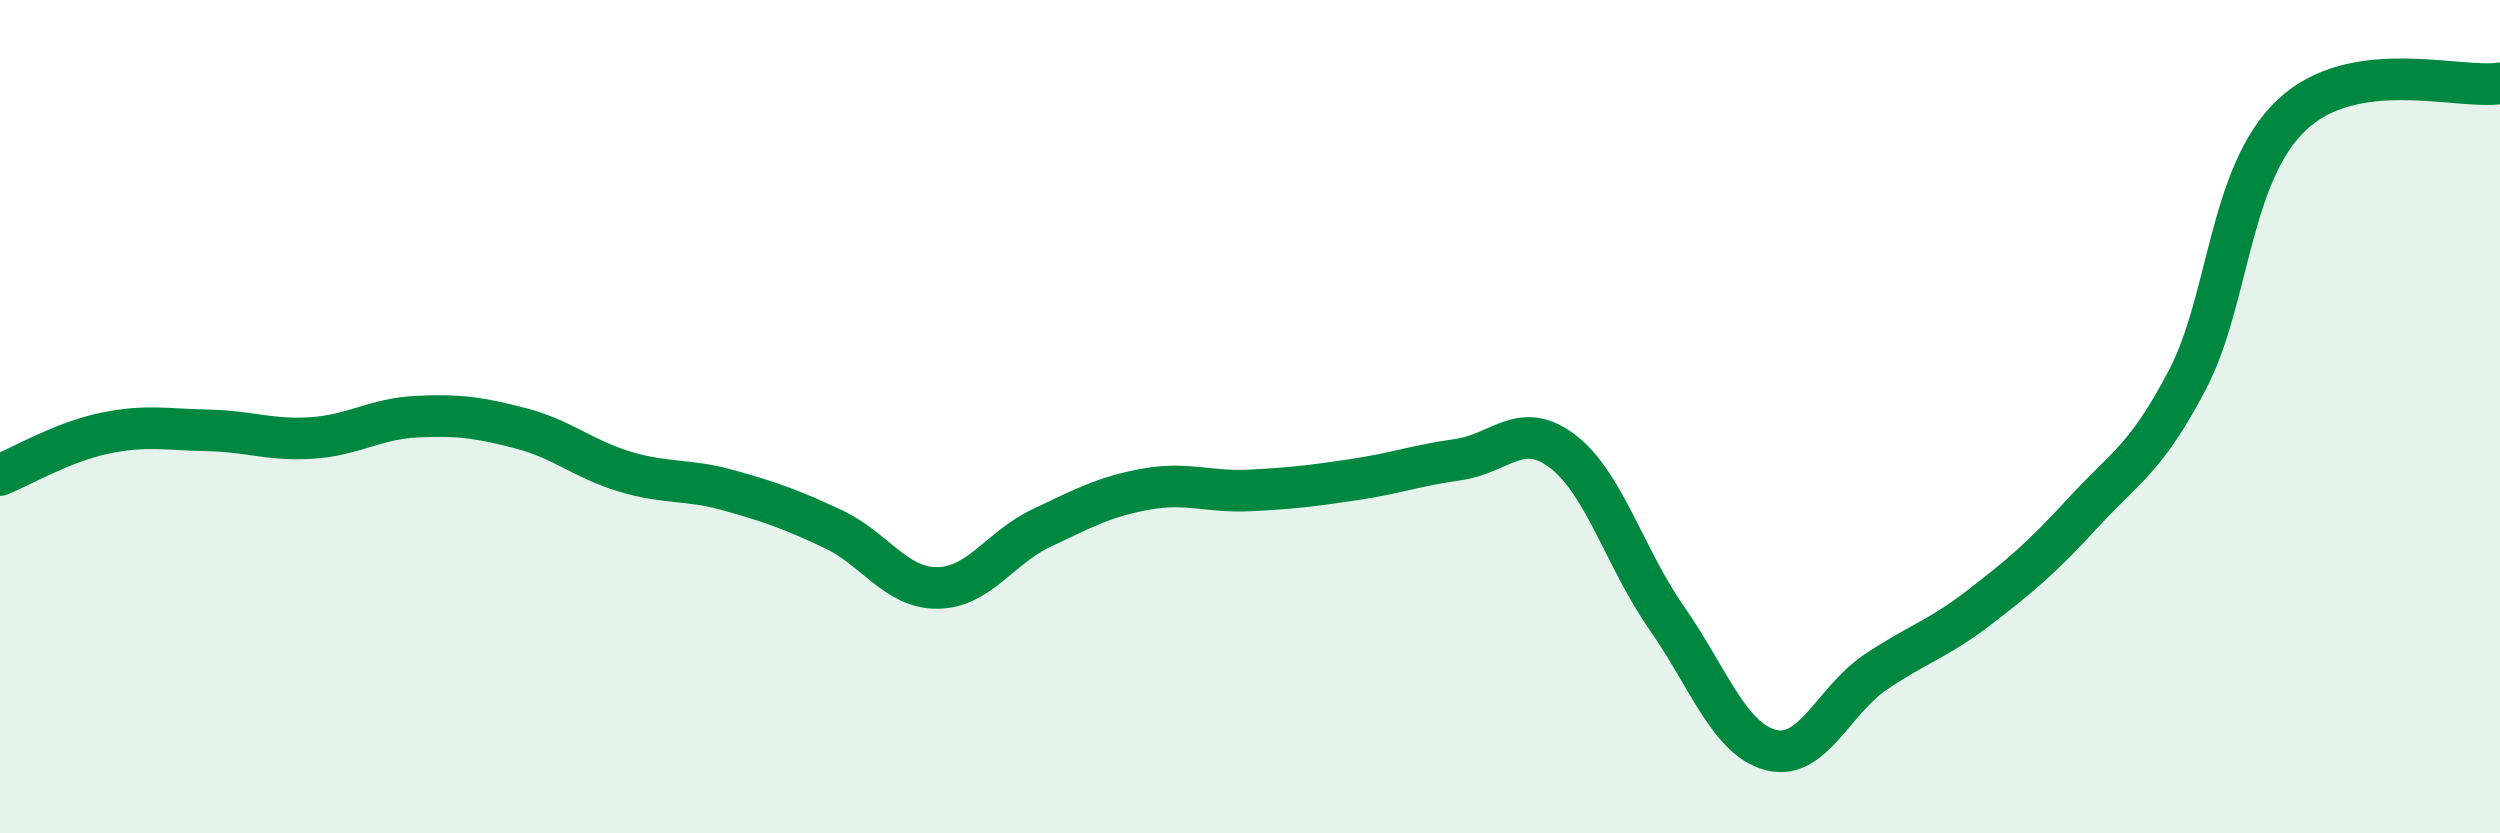 
    <svg width="60" height="20" viewBox="0 0 60 20" xmlns="http://www.w3.org/2000/svg">
      <path
        d="M 0,11.4 C 0.5,11.2 1.5,10.61 2.5,10.4 C 3.5,10.19 4,10.31 5,10.33 C 6,10.35 6.5,10.58 7.5,10.51 C 8.5,10.44 9,10.05 10,10 C 11,9.95 11.5,10.02 12.5,10.28 C 13.5,10.54 14,11.02 15,11.32 C 16,11.62 16.5,11.49 17.5,11.77 C 18.5,12.05 19,12.23 20,12.7 C 21,13.17 21.5,14.12 22.5,14.11 C 23.5,14.1 24,13.14 25,12.67 C 26,12.2 26.5,11.92 27.5,11.74 C 28.5,11.56 29,11.82 30,11.77 C 31,11.72 31.5,11.66 32.5,11.51 C 33.5,11.36 34,11.17 35,11.03 C 36,10.89 36.5,10.07 37.5,10.83 C 38.5,11.59 39,13.4 40,14.83 C 41,16.26 41.5,17.74 42.5,18 C 43.5,18.26 44,16.82 45,16.14 C 46,15.46 46.5,15.35 47.5,14.58 C 48.5,13.81 49,13.39 50,12.3 C 51,11.21 51.5,11.02 52.5,9.11 C 53.5,7.2 53.5,4.18 55,2.76 C 56.5,1.34 59,2.15 60,2L60 20L0 20Z"
        fill="#008740"
        opacity="0.1"
        stroke-linecap="round"
        stroke-linejoin="round"
      />
      <path
        d="M 0,11.4 C 0.5,11.2 1.5,10.61 2.5,10.4 C 3.5,10.19 4,10.31 5,10.33 C 6,10.35 6.5,10.58 7.5,10.51 C 8.5,10.44 9,10.05 10,10 C 11,9.95 11.5,10.02 12.5,10.28 C 13.5,10.54 14,11.02 15,11.32 C 16,11.62 16.5,11.49 17.5,11.77 C 18.5,12.05 19,12.23 20,12.7 C 21,13.17 21.5,14.12 22.5,14.11 C 23.5,14.1 24,13.14 25,12.67 C 26,12.2 26.5,11.92 27.5,11.74 C 28.5,11.56 29,11.82 30,11.77 C 31,11.72 31.5,11.66 32.5,11.51 C 33.5,11.36 34,11.17 35,11.03 C 36,10.89 36.5,10.07 37.5,10.83 C 38.5,11.59 39,13.4 40,14.83 C 41,16.26 41.5,17.74 42.5,18 C 43.5,18.26 44,16.82 45,16.14 C 46,15.46 46.5,15.35 47.5,14.58 C 48.5,13.81 49,13.39 50,12.3 C 51,11.21 51.5,11.02 52.5,9.11 C 53.5,7.2 53.5,4.18 55,2.76 C 56.5,1.34 59,2.15 60,2"
        stroke="#008740"
        stroke-width="1"
        fill="none"
        stroke-linecap="round"
        stroke-linejoin="round"
      />
    </svg>
  